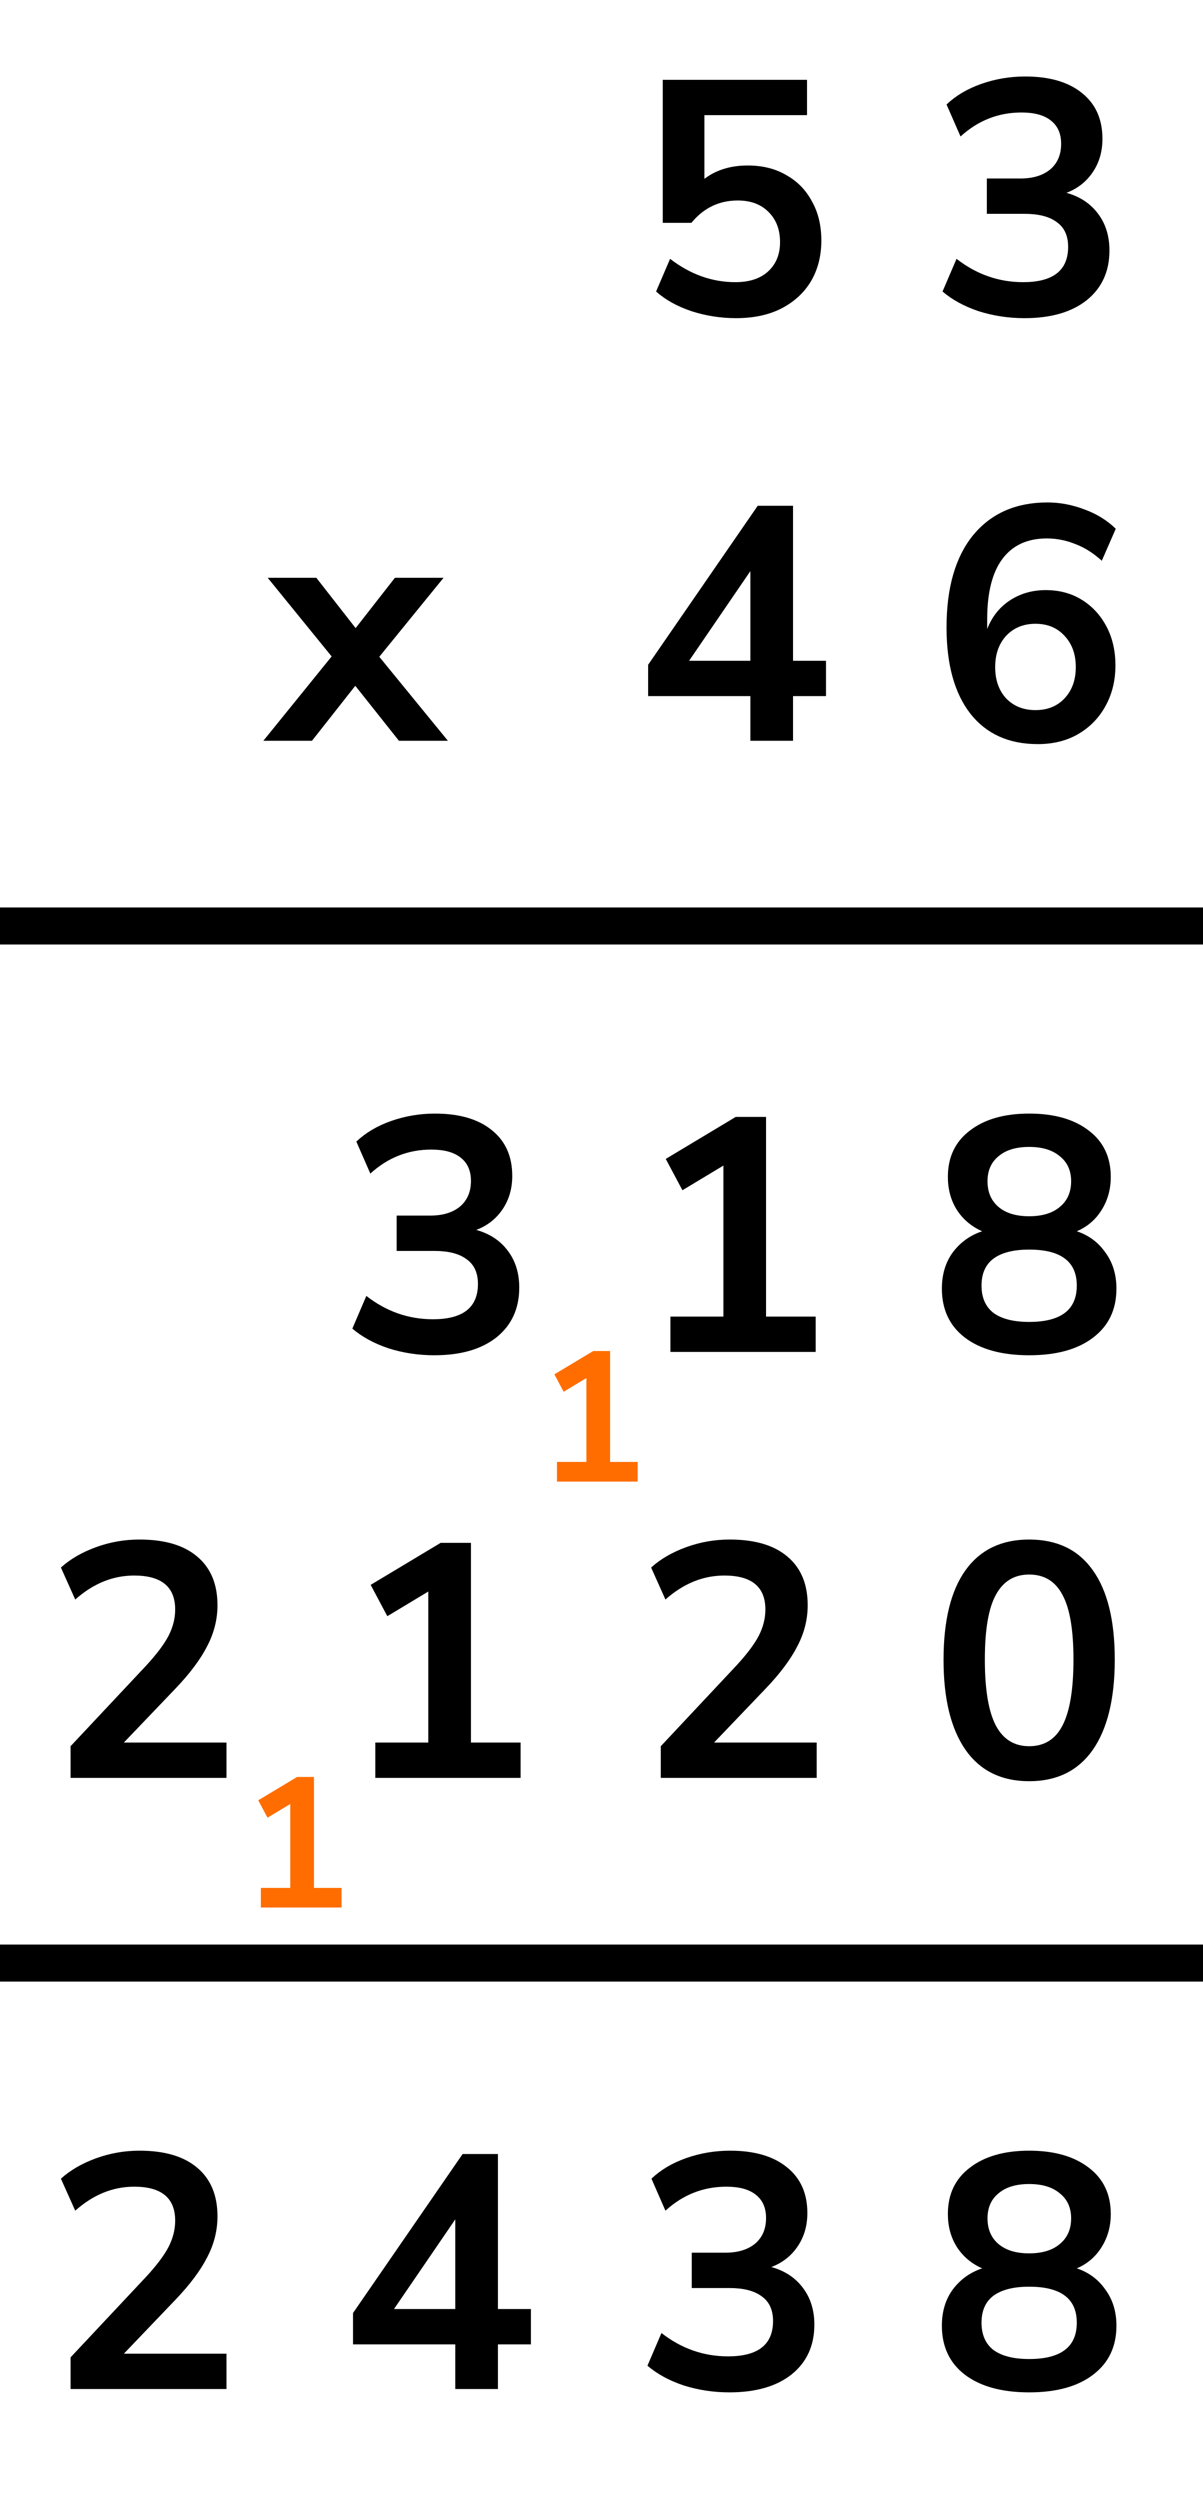 <?xml version="1.0" encoding="UTF-8"?> <svg xmlns="http://www.w3.org/2000/svg" width="65" height="135" viewBox="0 0 65 135" fill="none"><path d="M39.77 17.18C38.943 17.18 38.139 17.054 37.358 16.802C36.578 16.538 35.943 16.184 35.45 15.74L36.206 13.976C37.298 14.816 38.474 15.236 39.734 15.236C40.49 15.236 41.078 15.044 41.498 14.66C41.931 14.264 42.147 13.736 42.147 13.076C42.147 12.404 41.943 11.864 41.535 11.456C41.127 11.036 40.569 10.826 39.861 10.826C38.852 10.826 38.019 11.228 37.358 12.032H35.81V4.31H43.605V6.218H38.06V9.656C38.697 9.176 39.477 8.936 40.401 8.936C41.205 8.936 41.901 9.11 42.489 9.458C43.089 9.794 43.55 10.268 43.874 10.88C44.211 11.48 44.379 12.182 44.379 12.986C44.379 13.814 44.193 14.546 43.821 15.182C43.449 15.806 42.914 16.298 42.218 16.658C41.535 17.006 40.718 17.18 39.77 17.18ZM55.355 17.18C54.491 17.18 53.663 17.054 52.871 16.802C52.091 16.538 51.443 16.184 50.927 15.74L51.683 13.976C52.763 14.816 53.963 15.236 55.283 15.236C56.903 15.236 57.713 14.6 57.713 13.328C57.713 12.728 57.509 12.284 57.101 11.996C56.705 11.696 56.123 11.546 55.355 11.546H53.321V9.638H55.139C55.811 9.638 56.345 9.476 56.741 9.152C57.137 8.816 57.335 8.354 57.335 7.766C57.335 7.214 57.149 6.794 56.777 6.506C56.417 6.218 55.889 6.074 55.193 6.074C53.945 6.074 52.847 6.506 51.899 7.37L51.143 5.642C51.647 5.162 52.277 4.79 53.033 4.526C53.789 4.262 54.575 4.13 55.391 4.13C56.711 4.13 57.737 4.43 58.469 5.03C59.201 5.618 59.567 6.44 59.567 7.496C59.567 8.18 59.393 8.78 59.045 9.296C58.697 9.812 58.223 10.184 57.623 10.412C58.355 10.616 58.925 10.994 59.333 11.546C59.741 12.086 59.945 12.746 59.945 13.526C59.945 14.654 59.537 15.548 58.721 16.208C57.905 16.856 56.783 17.18 55.355 17.18ZM14.229 40L17.919 35.446L14.463 31.198H17.091L19.215 33.916L21.339 31.198H23.967L20.493 35.464L24.201 40H21.555L19.197 37.03L16.857 40H14.229ZM40.544 40V37.588H35.019V35.896L40.941 27.31H42.849V35.68H44.63V37.588H42.849V40H40.544ZM40.544 35.68V30.838L37.233 35.68H40.544ZM56.075 40.18C54.503 40.18 53.285 39.628 52.421 38.524C51.569 37.42 51.143 35.872 51.143 33.88C51.143 31.732 51.623 30.07 52.583 28.894C53.555 27.718 54.893 27.13 56.597 27.13C57.269 27.13 57.935 27.256 58.595 27.508C59.255 27.748 59.819 28.096 60.287 28.552L59.531 30.28C59.087 29.872 58.613 29.572 58.109 29.38C57.605 29.176 57.089 29.074 56.561 29.074C55.517 29.074 54.719 29.44 54.167 30.172C53.615 30.904 53.339 31.996 53.339 33.448V33.97C53.591 33.31 53.999 32.794 54.563 32.422C55.127 32.05 55.775 31.864 56.507 31.864C57.239 31.864 57.887 32.038 58.451 32.386C59.015 32.734 59.459 33.214 59.783 33.826C60.107 34.438 60.269 35.14 60.269 35.932C60.269 36.748 60.089 37.48 59.729 38.128C59.381 38.764 58.889 39.268 58.253 39.64C57.629 40 56.903 40.18 56.075 40.18ZM55.949 38.344C56.597 38.344 57.119 38.134 57.515 37.714C57.923 37.282 58.127 36.718 58.127 36.022C58.127 35.326 57.923 34.762 57.515 34.33C57.119 33.898 56.597 33.682 55.949 33.682C55.301 33.682 54.773 33.898 54.365 34.33C53.969 34.762 53.771 35.326 53.771 36.022C53.771 36.718 53.969 37.282 54.365 37.714C54.773 38.134 55.301 38.344 55.949 38.344Z" fill="black"></path><line x1="-8.74228e-08" y1="50" x2="65" y2="50" stroke="black" stroke-width="2"></line><path d="M23.466 73.18C22.602 73.18 21.774 73.054 20.982 72.802C20.202 72.538 19.554 72.184 19.038 71.74L19.794 69.976C20.874 70.816 22.074 71.236 23.394 71.236C25.014 71.236 25.824 70.6 25.824 69.328C25.824 68.728 25.62 68.284 25.212 67.996C24.816 67.696 24.234 67.546 23.466 67.546H21.432V65.638H23.25C23.922 65.638 24.456 65.476 24.852 65.152C25.248 64.816 25.446 64.354 25.446 63.766C25.446 63.214 25.26 62.794 24.888 62.506C24.528 62.218 24 62.074 23.304 62.074C22.056 62.074 20.958 62.506 20.01 63.37L19.254 61.642C19.758 61.162 20.388 60.79 21.144 60.526C21.9 60.262 22.686 60.13 23.502 60.13C24.822 60.13 25.848 60.43 26.58 61.03C27.312 61.618 27.678 62.44 27.678 63.496C27.678 64.18 27.504 64.78 27.156 65.296C26.808 65.812 26.334 66.184 25.734 66.412C26.466 66.616 27.036 66.994 27.444 67.546C27.852 68.086 28.056 68.746 28.056 69.526C28.056 70.654 27.648 71.548 26.832 72.208C26.016 72.856 24.894 73.18 23.466 73.18ZM36.224 73V71.092H39.087V62.938L36.873 64.27L35.972 62.578L39.752 60.31H41.391V71.092H44.072V73H36.224ZM55.607 73.18C54.131 73.18 52.973 72.862 52.133 72.226C51.305 71.59 50.891 70.708 50.891 69.58C50.891 68.812 51.089 68.158 51.485 67.618C51.893 67.078 52.421 66.7 53.069 66.484C52.493 66.232 52.037 65.848 51.701 65.332C51.377 64.816 51.215 64.222 51.215 63.55C51.215 62.482 51.611 61.648 52.403 61.048C53.195 60.436 54.263 60.13 55.607 60.13C56.963 60.13 58.037 60.436 58.829 61.048C59.621 61.648 60.017 62.482 60.017 63.55C60.017 64.222 59.849 64.822 59.513 65.35C59.189 65.866 58.745 66.244 58.181 66.484C58.829 66.7 59.345 67.084 59.729 67.636C60.125 68.176 60.323 68.824 60.323 69.58C60.323 70.708 59.903 71.59 59.063 72.226C58.235 72.862 57.083 73.18 55.607 73.18ZM55.607 65.674C56.315 65.674 56.867 65.506 57.263 65.17C57.671 64.834 57.875 64.372 57.875 63.784C57.875 63.208 57.671 62.758 57.263 62.434C56.867 62.098 56.315 61.93 55.607 61.93C54.899 61.93 54.347 62.098 53.951 62.434C53.555 62.758 53.357 63.208 53.357 63.784C53.357 64.372 53.555 64.834 53.951 65.17C54.347 65.506 54.899 65.674 55.607 65.674ZM55.607 71.38C57.323 71.38 58.181 70.726 58.181 69.418C58.181 68.122 57.323 67.474 55.607 67.474C54.767 67.474 54.125 67.636 53.681 67.96C53.249 68.284 53.033 68.77 53.033 69.418C53.033 70.066 53.249 70.558 53.681 70.894C54.125 71.218 54.767 71.38 55.607 71.38ZM3.813 96V94.29L7.917 89.916C8.469 89.316 8.865 88.788 9.105 88.332C9.345 87.864 9.465 87.39 9.465 86.91C9.465 85.686 8.727 85.074 7.251 85.074C6.099 85.074 5.037 85.506 4.065 86.37L3.291 84.642C3.795 84.186 4.425 83.82 5.181 83.544C5.937 83.268 6.723 83.13 7.539 83.13C8.895 83.13 9.933 83.436 10.653 84.048C11.385 84.66 11.751 85.536 11.751 86.676C11.751 87.444 11.565 88.182 11.193 88.89C10.833 89.598 10.263 90.36 9.483 91.176L6.693 94.092H12.237V96H3.813ZM20.28 96V94.092H23.142V85.938L20.928 87.27L20.028 85.578L23.808 83.31H25.446V94.092H28.128V96H20.28ZM35.703 96V94.29L39.806 89.916C40.358 89.316 40.755 88.788 40.995 88.332C41.234 87.864 41.355 87.39 41.355 86.91C41.355 85.686 40.617 85.074 39.141 85.074C37.989 85.074 36.926 85.506 35.955 86.37L35.181 84.642C35.684 84.186 36.315 83.82 37.071 83.544C37.827 83.268 38.612 83.13 39.428 83.13C40.785 83.13 41.822 83.436 42.542 84.048C43.275 84.66 43.641 85.536 43.641 86.676C43.641 87.444 43.455 88.182 43.083 88.89C42.722 89.598 42.153 90.36 41.373 91.176L38.583 94.092H44.127V96H35.703ZM55.607 96.18C54.107 96.18 52.961 95.616 52.169 94.488C51.377 93.348 50.981 91.728 50.981 89.628C50.981 87.504 51.377 85.89 52.169 84.786C52.961 83.682 54.107 83.13 55.607 83.13C57.119 83.13 58.265 83.682 59.045 84.786C59.837 85.89 60.233 87.498 60.233 89.61C60.233 91.722 59.837 93.348 59.045 94.488C58.253 95.616 57.107 96.18 55.607 96.18ZM55.607 94.29C56.423 94.29 57.023 93.918 57.407 93.174C57.803 92.418 58.001 91.23 58.001 89.61C58.001 88.002 57.803 86.838 57.407 86.118C57.023 85.386 56.423 85.02 55.607 85.02C54.803 85.02 54.203 85.386 53.807 86.118C53.411 86.838 53.213 88.002 53.213 89.61C53.213 91.23 53.411 92.418 53.807 93.174C54.203 93.918 54.803 94.29 55.607 94.29Z" fill="black"></path><path d="M3.813 129V127.29L7.917 122.916C8.469 122.316 8.865 121.788 9.105 121.332C9.345 120.864 9.465 120.39 9.465 119.91C9.465 118.686 8.727 118.074 7.251 118.074C6.099 118.074 5.037 118.506 4.065 119.37L3.291 117.642C3.795 117.186 4.425 116.82 5.181 116.544C5.937 116.268 6.723 116.13 7.539 116.13C8.895 116.13 9.933 116.436 10.653 117.048C11.385 117.66 11.751 118.536 11.751 119.676C11.751 120.444 11.565 121.182 11.193 121.89C10.833 122.598 10.263 123.36 9.483 124.176L6.693 127.092H12.237V129H3.813ZM24.6 129V126.588H19.074V124.896L24.996 116.31H26.904V124.68H28.686V126.588H26.904V129H24.6ZM24.6 124.68V119.838L21.288 124.68H24.6ZM39.41 129.18C38.547 129.18 37.718 129.054 36.926 128.802C36.147 128.538 35.498 128.184 34.983 127.74L35.739 125.976C36.819 126.816 38.019 127.236 39.339 127.236C40.959 127.236 41.769 126.6 41.769 125.328C41.769 124.728 41.565 124.284 41.157 123.996C40.761 123.696 40.178 123.546 39.41 123.546H37.377V121.638H39.194C39.867 121.638 40.401 121.476 40.797 121.152C41.193 120.816 41.391 120.354 41.391 119.766C41.391 119.214 41.205 118.794 40.833 118.506C40.472 118.218 39.944 118.074 39.248 118.074C38.001 118.074 36.903 118.506 35.955 119.37L35.199 117.642C35.703 117.162 36.333 116.79 37.089 116.526C37.844 116.262 38.63 116.13 39.447 116.13C40.767 116.13 41.792 116.43 42.525 117.03C43.257 117.618 43.623 118.44 43.623 119.496C43.623 120.18 43.449 120.78 43.1 121.296C42.752 121.812 42.279 122.184 41.678 122.412C42.41 122.616 42.98 122.994 43.389 123.546C43.797 124.086 44.001 124.746 44.001 125.526C44.001 126.654 43.593 127.548 42.776 128.208C41.961 128.856 40.839 129.18 39.41 129.18ZM55.607 129.18C54.131 129.18 52.973 128.862 52.133 128.226C51.305 127.59 50.891 126.708 50.891 125.58C50.891 124.812 51.089 124.158 51.485 123.618C51.893 123.078 52.421 122.7 53.069 122.484C52.493 122.232 52.037 121.848 51.701 121.332C51.377 120.816 51.215 120.222 51.215 119.55C51.215 118.482 51.611 117.648 52.403 117.048C53.195 116.436 54.263 116.13 55.607 116.13C56.963 116.13 58.037 116.436 58.829 117.048C59.621 117.648 60.017 118.482 60.017 119.55C60.017 120.222 59.849 120.822 59.513 121.35C59.189 121.866 58.745 122.244 58.181 122.484C58.829 122.7 59.345 123.084 59.729 123.636C60.125 124.176 60.323 124.824 60.323 125.58C60.323 126.708 59.903 127.59 59.063 128.226C58.235 128.862 57.083 129.18 55.607 129.18ZM55.607 121.674C56.315 121.674 56.867 121.506 57.263 121.17C57.671 120.834 57.875 120.372 57.875 119.784C57.875 119.208 57.671 118.758 57.263 118.434C56.867 118.098 56.315 117.93 55.607 117.93C54.899 117.93 54.347 118.098 53.951 118.434C53.555 118.758 53.357 119.208 53.357 119.784C53.357 120.372 53.555 120.834 53.951 121.17C54.347 121.506 54.899 121.674 55.607 121.674ZM55.607 127.38C57.323 127.38 58.181 126.726 58.181 125.418C58.181 124.122 57.323 123.474 55.607 123.474C54.767 123.474 54.125 123.636 53.681 123.96C53.249 124.284 53.033 124.77 53.033 125.418C53.033 126.066 53.249 126.558 53.681 126.894C54.125 127.218 54.767 127.38 55.607 127.38Z" fill="black"></path><line x1="-8.74228e-08" y1="106" x2="65" y2="106" stroke="black" stroke-width="2"></line><path d="M30.094 80V78.94H31.684V74.41L30.454 75.15L29.954 74.21L32.054 72.95H32.964V78.94H34.454V80H30.094Z" fill="#FF6D00"></path><path d="M14.094 103V101.94H15.684V97.41L14.454 98.15L13.954 97.21L16.054 95.95H16.964V101.94H18.454V103H14.094Z" fill="#FF6D00"></path></svg> 